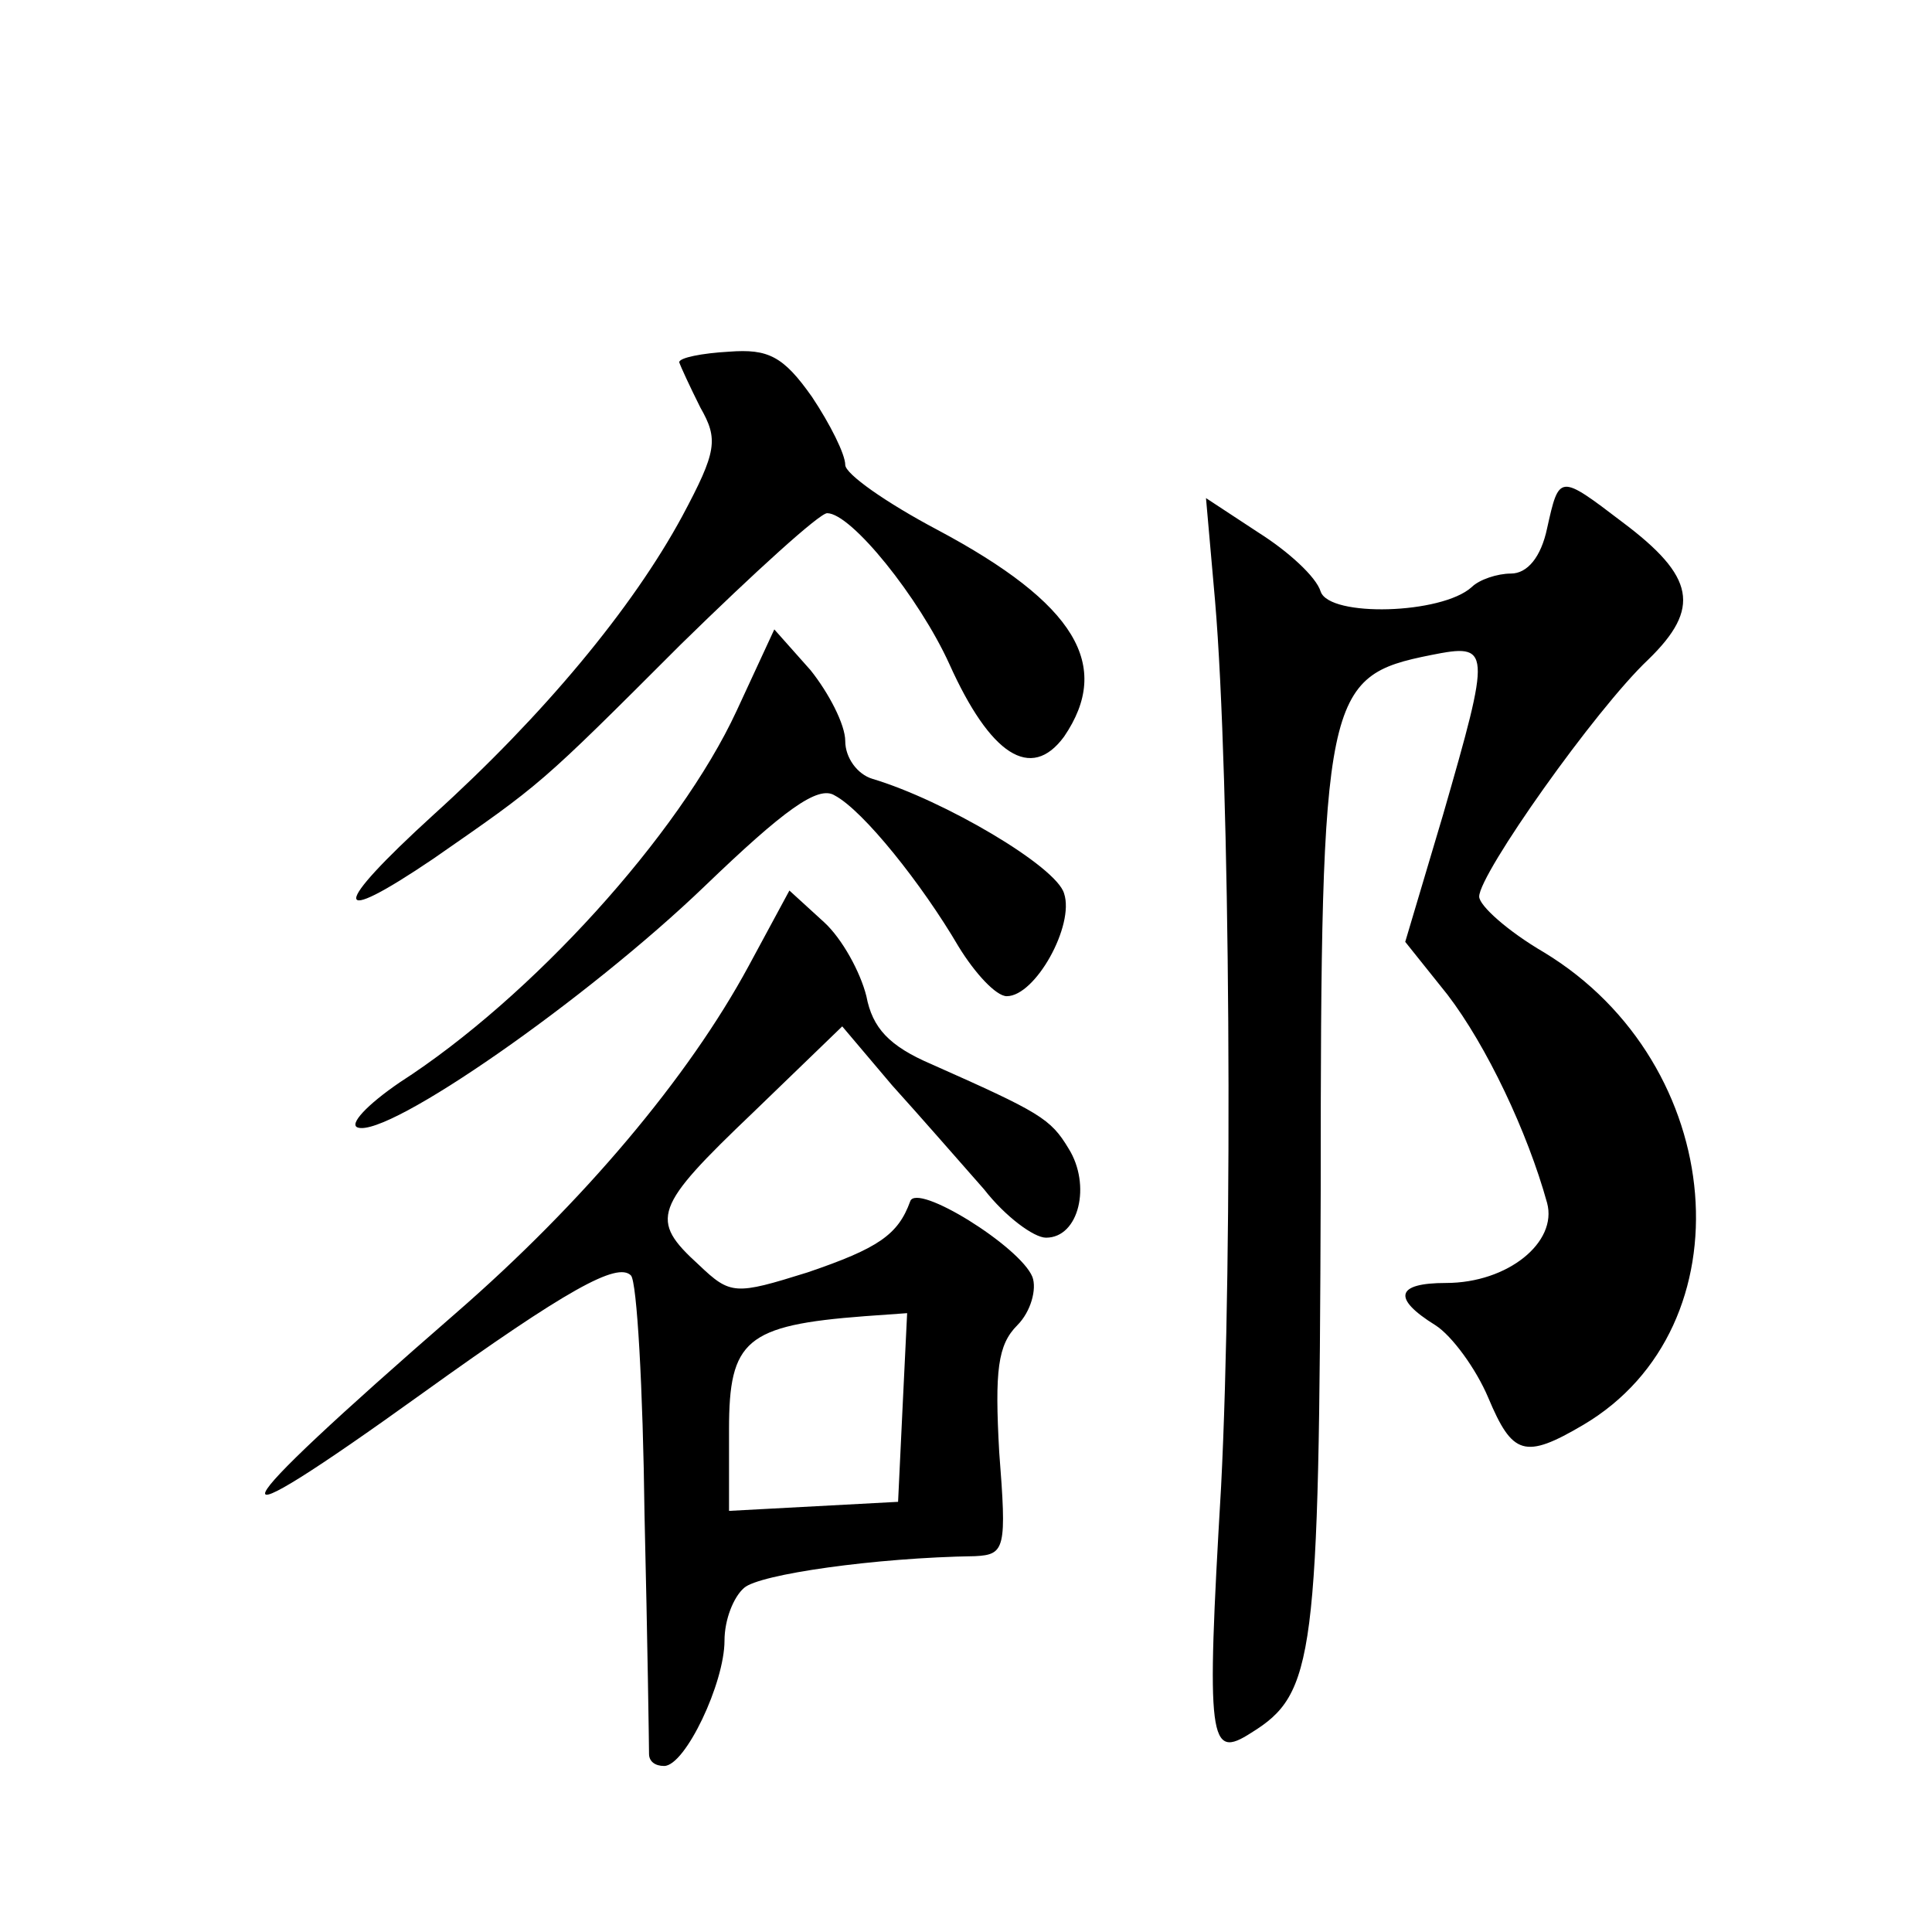 <?xml version="1.0" standalone="no"?>
<!DOCTYPE svg PUBLIC "-//W3C//DTD SVG 20010904//EN"
 "http://www.w3.org/TR/2001/REC-SVG-20010904/DTD/svg10.dtd">
<svg version="1.0" xmlns="http://www.w3.org/2000/svg"
 width="128pt" height="128pt" viewBox="0 0 128 128"
 preserveAspectRatio="xMidYMid meet">
<g transform="translate(0,128) scale(0.1,-0.1)"
fill="#0" stroke="none">
<path d="M450 1040 c1 -3 7 -16 14 -30 12 -21 11 -29 -12 -72 -33 -61 -92 -132
-165 -198 -68 -62 -68 -75 0 -29 72 50 70 48 164 142 49 48 92 87 97 87 16 0 61
-56 81 -100 27 -60 54 -78 76 -48 32 47 8 88 -84 137 -34 18 -61 37 -61 43 0 7
-10 27 -22 45 -19 27 -29 32 -55 30 -18 -1 -33 -4 -33 -7z M1025 930 c-4 -19 -13
-30 -24 -30 -9 0 -21 -4 -26 -9 -20 -18 -94 -20 -100 -3 -3 10 -22 27 -41 39 l-35
23 6 -68 c10 -117 12 -431 4 -587 -10 -170 -8 -181 20 -163 42 26 45 49 46 358
0 331 3 342 73 356 40 8 40 5 8 -106 l-25 -84 28 -35 c26 -34 53 -91 66 -138 7
-26 -26 -53 -67 -53 -33 0 -36 -10 -7 -28 11 -7 27 -29 35 -48 16 -38 24 -41 63
-18 110 65 96 239 -26 313 -24 14 -43 31 -43 37 0 15 77 124 112 157 35 34 31 55
-17 91 -42 32 -42 32 -50 -4z M488 809 c-38 -82 -136 -190 -223 -246 -22 -15 -34
-28 -28 -30 20 -7 152 85 230 160 52 50 75 67 86 60 19 -10 58 -59 82 -100 11 -18
25 -33 32 -33 19 0 45 47 38 68 -5 18 -80 62 -127 76 -10 3 -18 14 -18 25 0 11
-11 32 -23 47 l-24 27 -25 -54z M496 640 c-40 -74 -110 -157 -194 -230 -161 -140
-168 -158 -22 -53 96 69 129 87 138 78 4 -4 8 -75 9 -158 2 -84 3 -155 3 -159 0
-5 4 -8 10 -8 14 0 40 55 40 83 0 14 6 29 13 35 10 9 87 20 153 21 20 1 21 5 16
69 -3 54 -1 71 12 84 9 9 13 24 10 32 -8 20 -77 63 -81 50 -8 -22 -21 -31 -68 -47
-48 -15 -51 -15 -72 5 -33 30 -30 38 36 101 l59 57 33 -39 c19 -21 46 -52 61 -69
14 -18 33 -32 41 -32 22 0 30 35 15 59 -12 20 -19 24 -91 56 -28 12 -39 24 -43
45 -4 16 -16 38 -28 49 l-23 21 -27 -50z m102 -292 l-3 -63 -56 -3 -56 -3 0 54
c0 59 11 69 90 75 l28 2 -3 -62z"/>
</g>
</svg>
